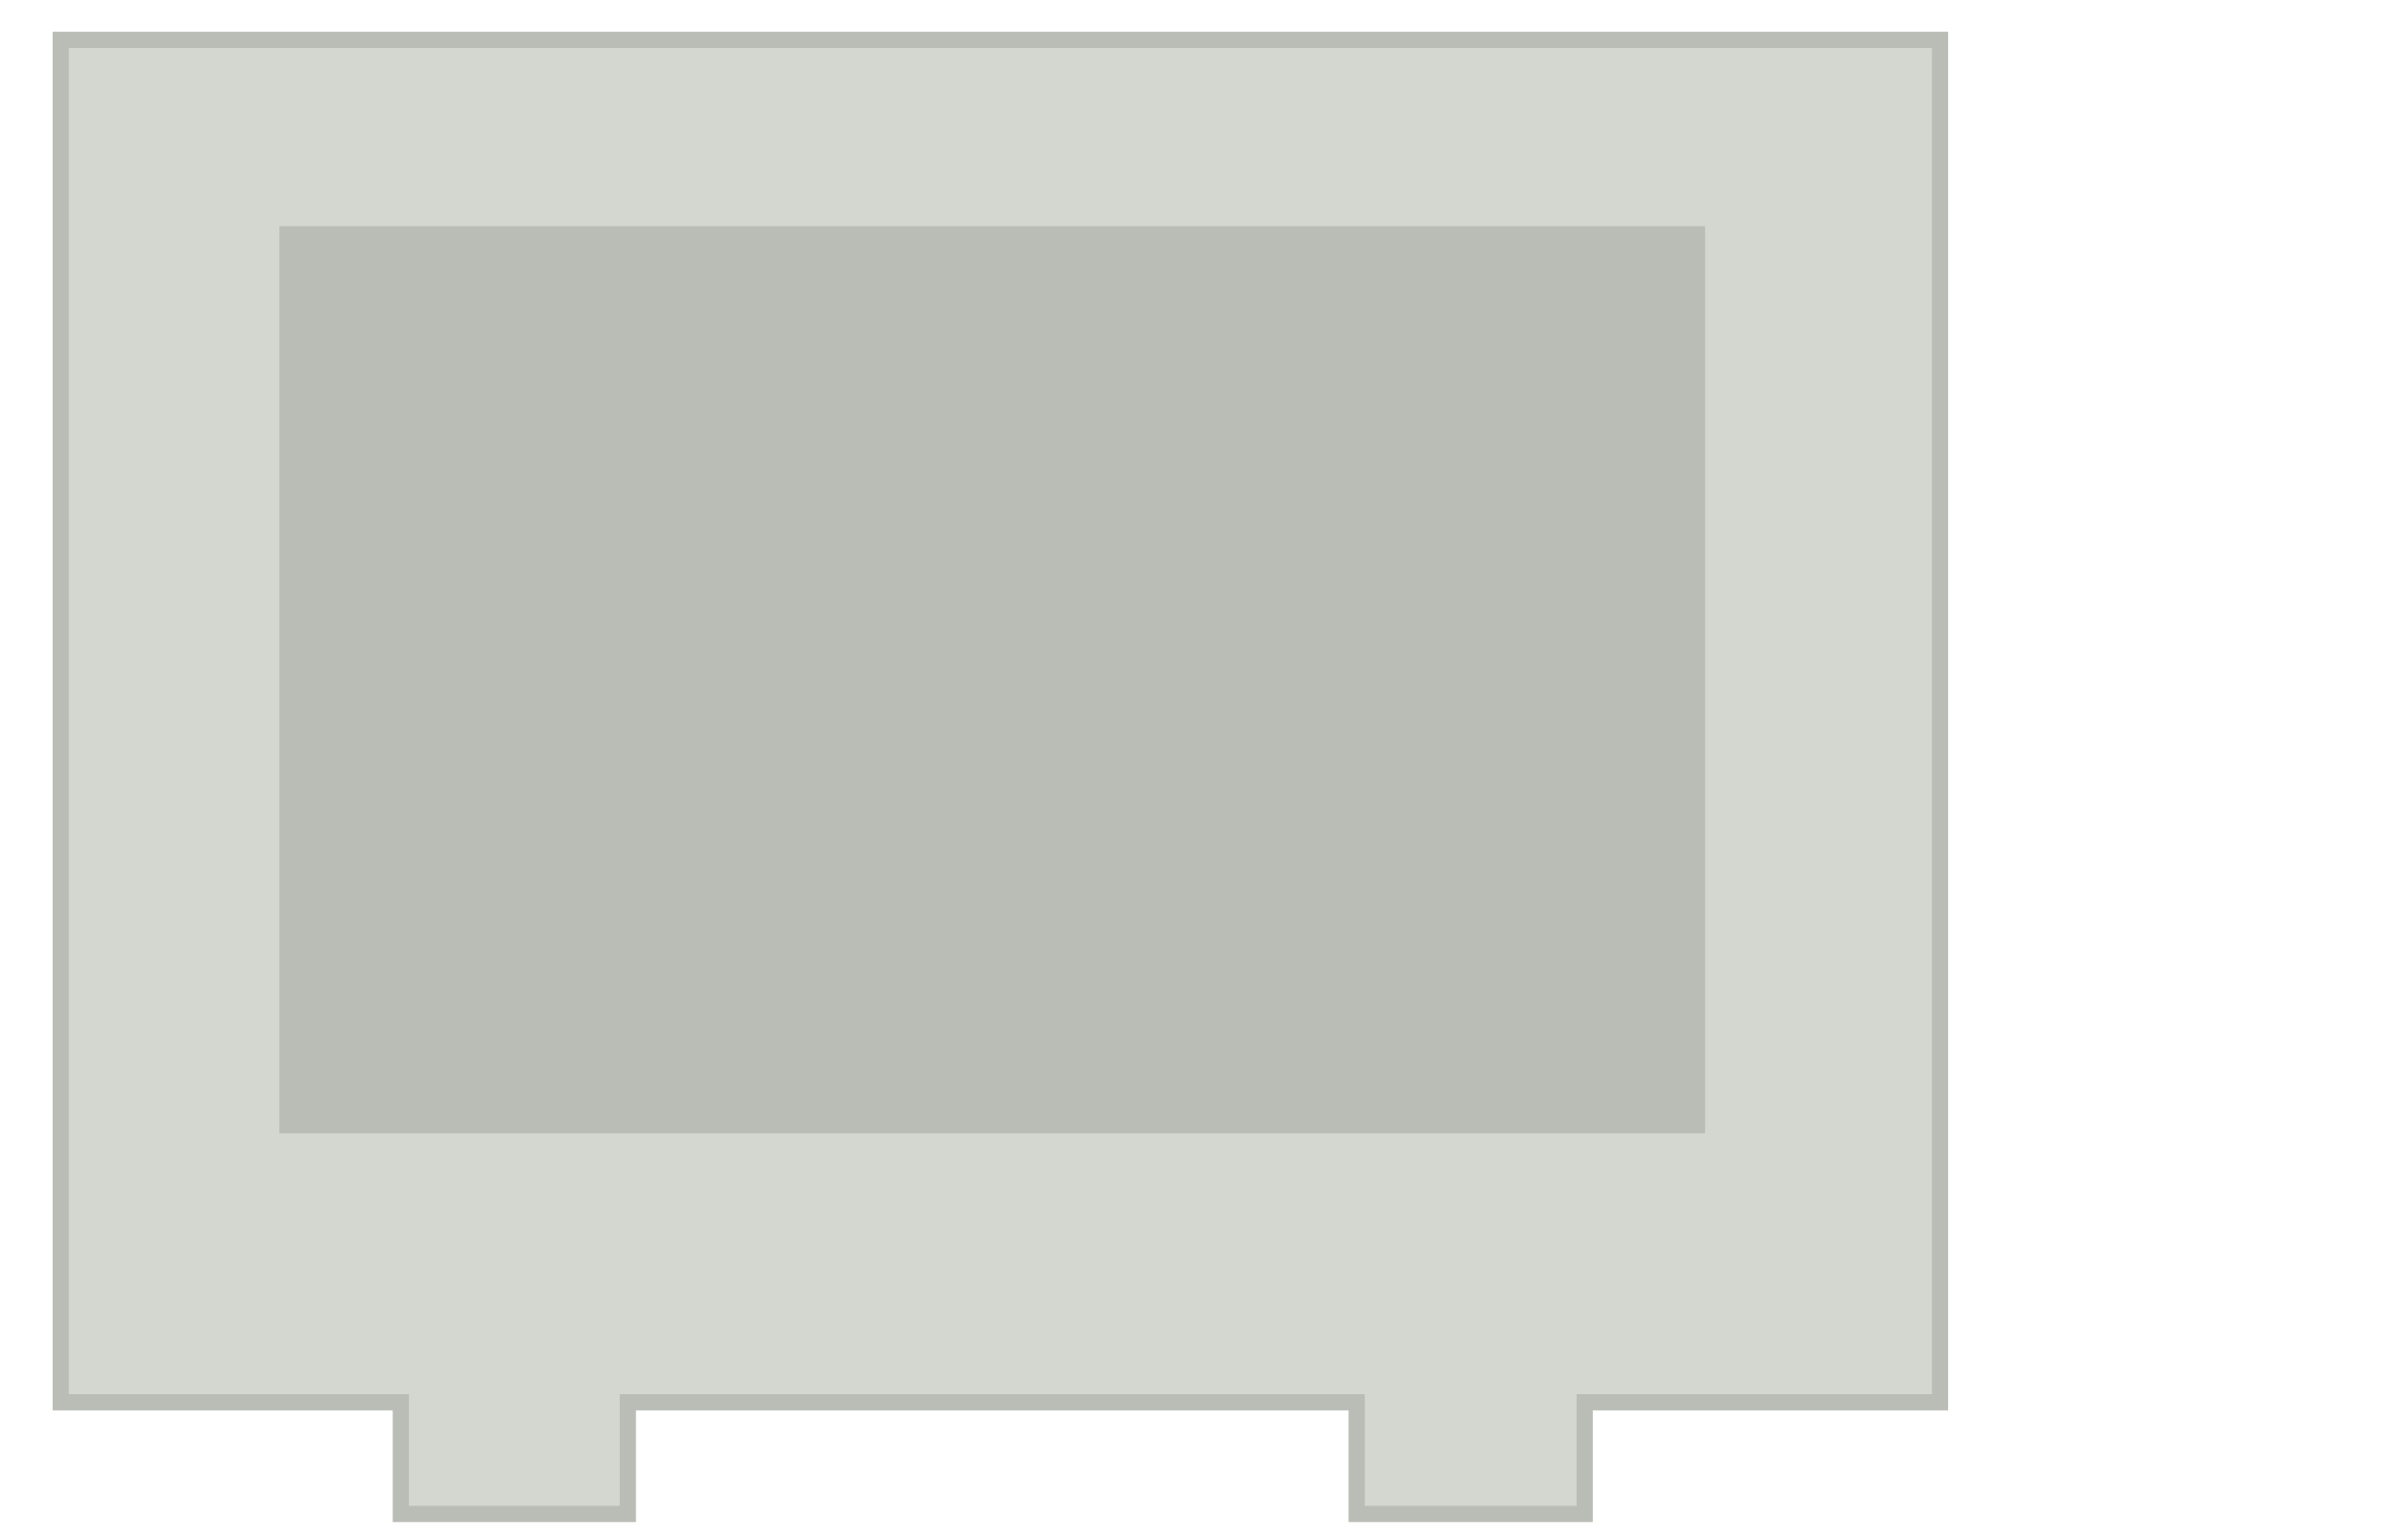 <?xml version="1.0" encoding="UTF-8" standalone="no"?>
<!-- Created with Inkscape (http://www.inkscape.org/) -->

<svg
   xmlns:dc="http://purl.org/dc/elements/1.1/"
   xmlns:cc="http://creativecommons.org/ns#"
   xmlns:rdf="http://www.w3.org/1999/02/22-rdf-syntax-ns#"
   xmlns:svg="http://www.w3.org/2000/svg"
   xmlns="http://www.w3.org/2000/svg"
   xmlns:sodipodi="http://sodipodi.sourceforge.net/DTD/sodipodi-0.dtd"
   xmlns:inkscape="http://www.inkscape.org/namespaces/inkscape"
   id="svg86858"
   version="1.1"
   inkscape:version="0.48.1 r9760"
   width="148"
   height="95"
   sodipodi:docname="wacom-tablet-cintiq.svg">
  <defs
     id="defs86862" />
  <sodipodi:namedview
     pagecolor="#ffffff"
     bordercolor="#666666"
     borderopacity="1"
     objecttolerance="10"
     gridtolerance="10"
     guidetolerance="10"
     inkscape:pageopacity="0"
     inkscape:pageshadow="2"
     inkscape:window-width="1199"
     inkscape:window-height="807"
     id="namedview86860"
     showgrid="false"
     borderlayer="true"
     inkscape:showpageshadow="false"
     inkscape:zoom="1"
     inkscape:cx="-123.95096"
     inkscape:cy="-15.993957"
     inkscape:window-x="2858"
     inkscape:window-y="395"
     inkscape:window-maximized="0"
     inkscape:current-layer="svg86858"
     inkscape:snap-nodes="false"
     inkscape:snap-bbox="true">
    <inkscape:grid
       type="xygrid"
       id="grid86892"
       empspacing="5"
       visible="true"
       enabled="true"
       snapvisiblegridlinesonly="true" />
  </sodipodi:namedview>
  <g
     style="display:inline;enable-background:new"
     transform="matrix(0.689,0,0,0.689,465.31,-75.492)"
     id="g4353-3">
    <path
       inkscape:connector-curvature="0"
       style="color:#000000;fill:#d3d7cf;fill-opacity:1;fill-rule:nonzero;stroke:#babdb6;stroke-width:1.451px;stroke-linecap:butt;stroke-linejoin:miter;stroke-miterlimit:4;stroke-opacity:1;stroke-dasharray:none;stroke-dashoffset:0;marker:none;visibility:visible;display:inline;overflow:visible;enable-background:accumulate"
       d="m 191,253 0,122 30.456,0 0,10 20.325,0 0,-10 65.259,0 0,10 20.416,0 0,-10 31.816,0 0,-122 z"
       transform="translate(-860.906,-139.861)"
       id="rect22528"
       sodipodi:nodetypes="ccccccccccccc" />
    <rect
       style="opacity:1;color:#000000;fill:#babdb6;fill-opacity:1;fill-rule:nonzero;stroke:#babdb6;stroke-width:1.451;stroke-linecap:butt;stroke-linejoin:miter;stroke-miterlimit:4;stroke-opacity:1;stroke-dasharray:none;stroke-dashoffset:0;marker:none;visibility:visible;display:inline;overflow:visible;enable-background:accumulate"
       id="rect4133-4"
       width="126.204"
       height="79.784"
       x="-649.601"
       y="130.544" />
  </g>
</svg>
